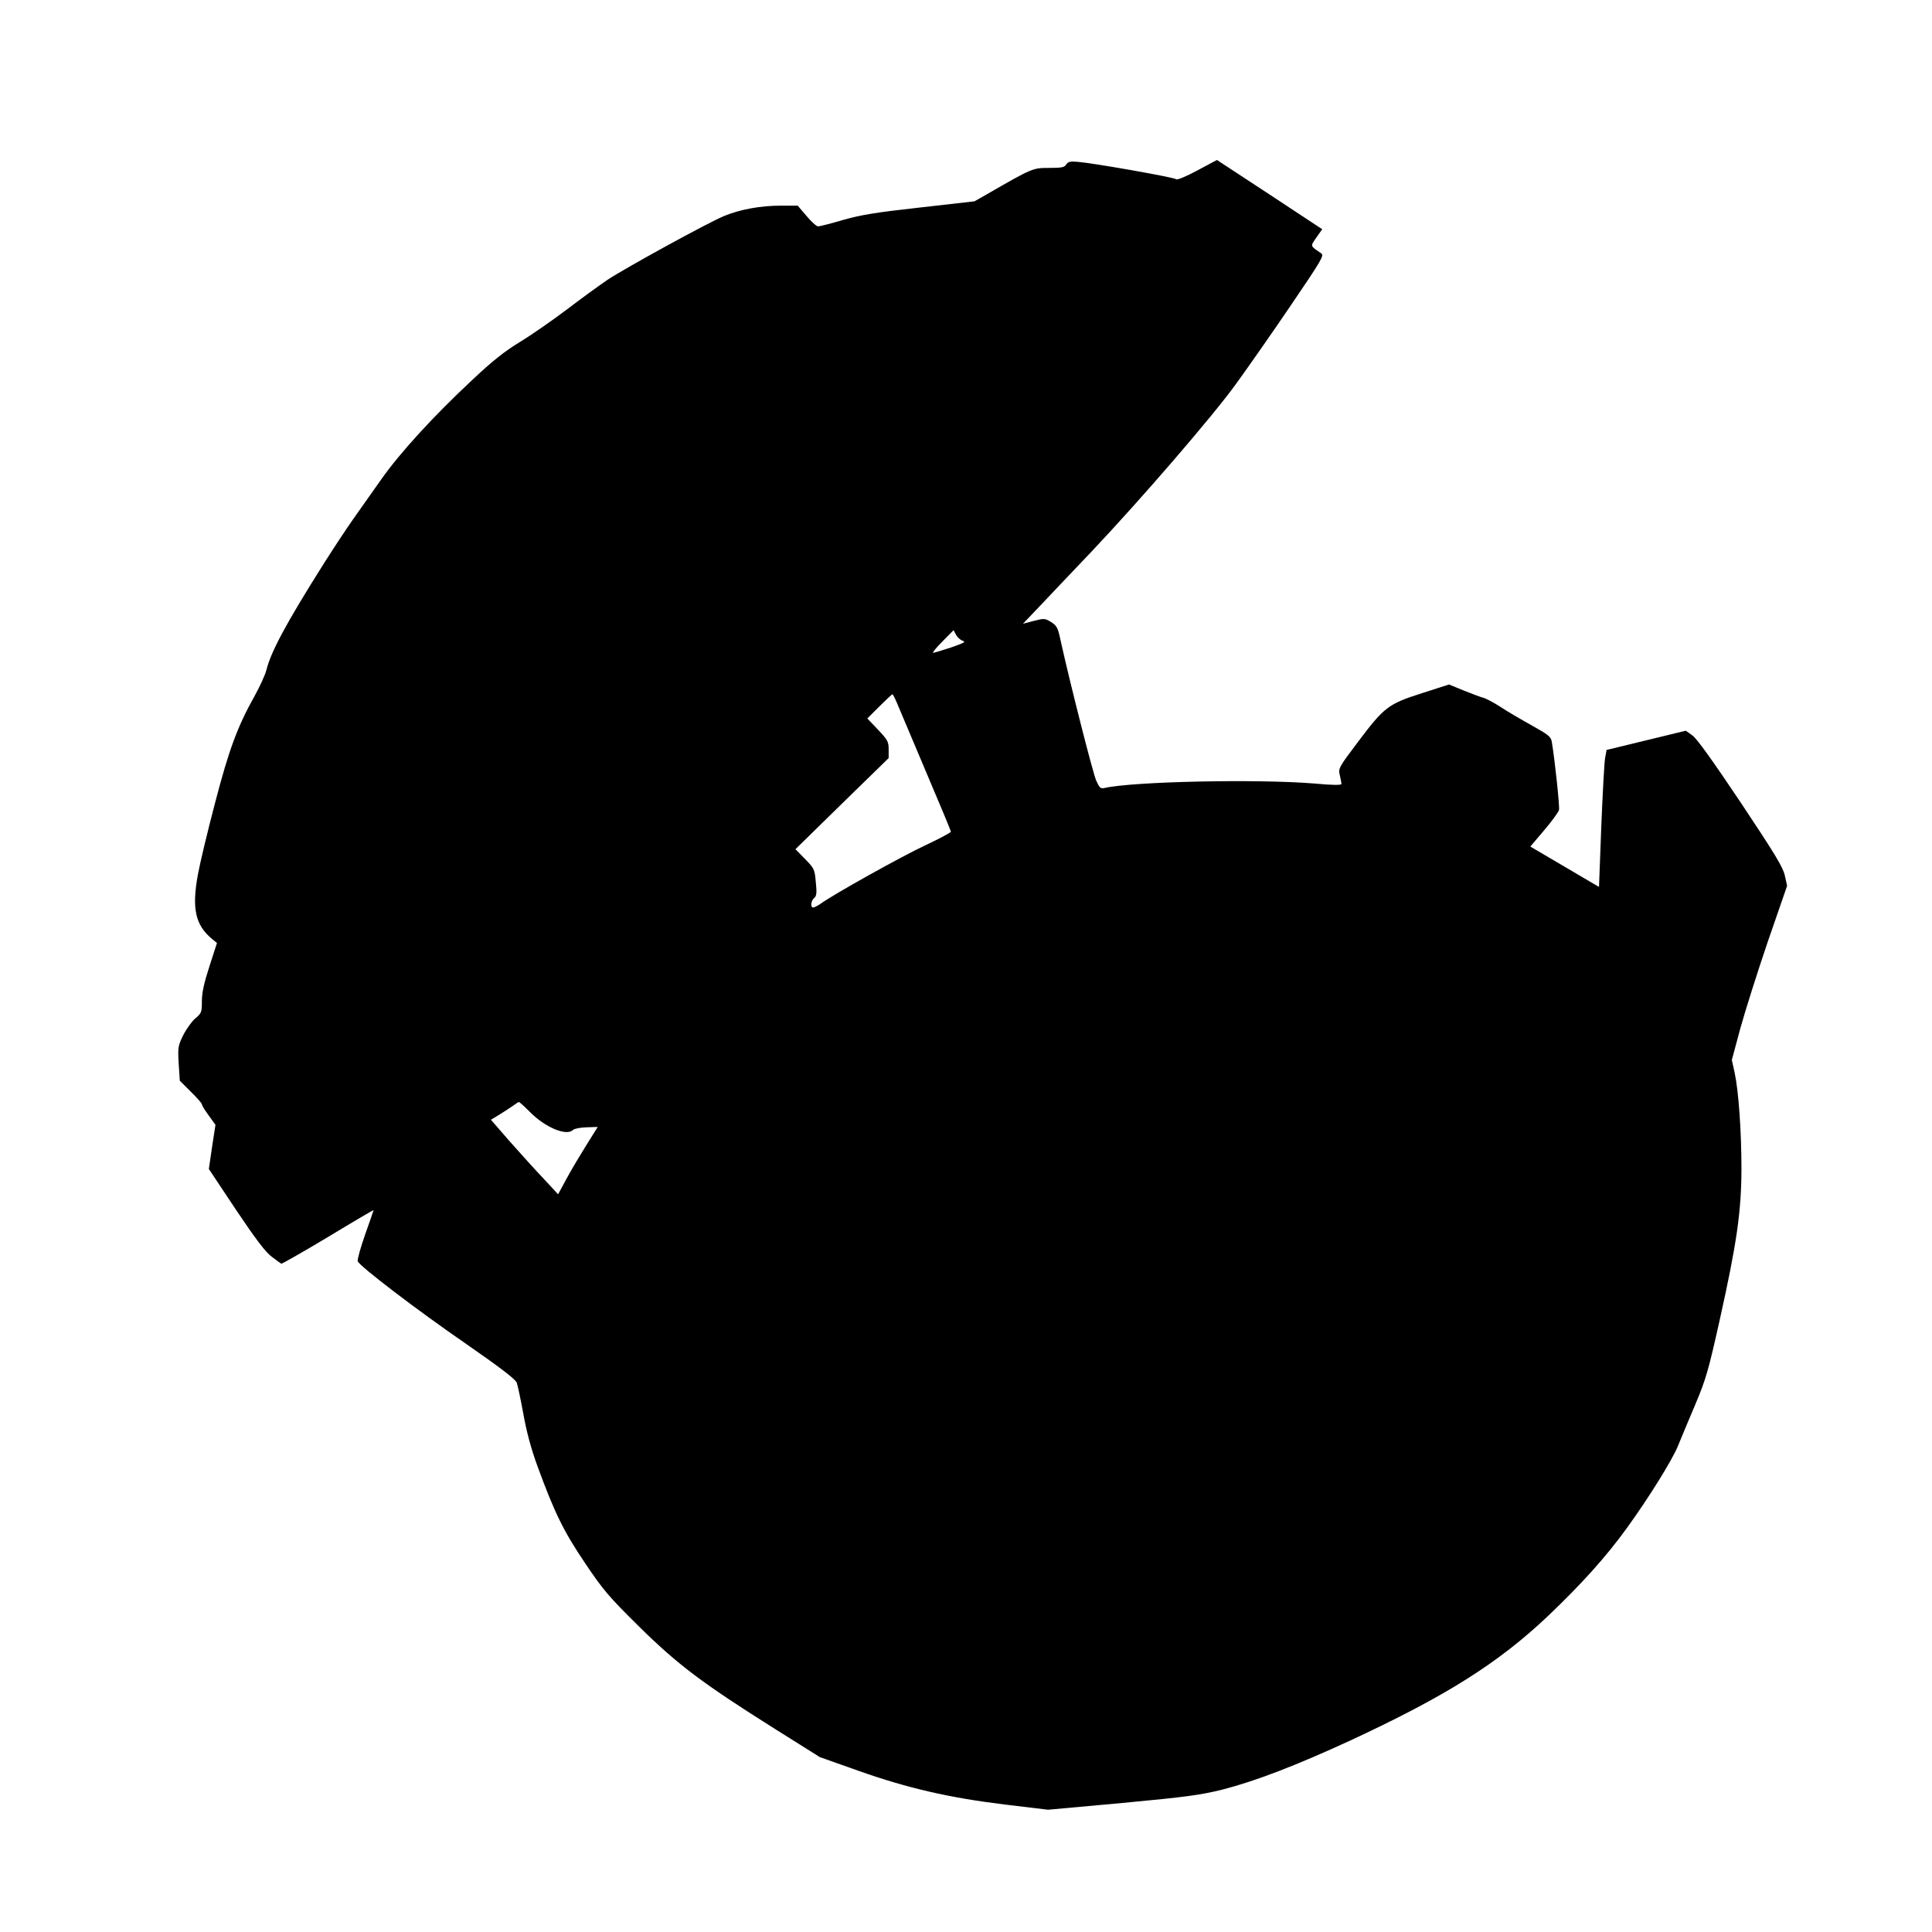 <?xml version="1.0" standalone="no"?>
<!DOCTYPE svg PUBLIC "-//W3C//DTD SVG 20010904//EN"
 "http://www.w3.org/TR/2001/REC-SVG-20010904/DTD/svg10.dtd">
<svg version="1.0" xmlns="http://www.w3.org/2000/svg"
 width="1024pt" height="1024pt" viewBox="0 0 1024 1024"
 preserveAspectRatio="xMidYMid meet">
<g transform="translate(0,1024) scale(0.1,-0.1)"
fill="#000000" stroke="none">
<path d="M5651 9368 c-9 -15 -24 -18 -91 -18 -86 0 -87 0 -330 -140 l-65 -37
-290 -33 c-235 -26 -312 -39 -407 -66 -65 -19 -124 -34 -132 -34 -8 0 -36 25
-61 55 l-47 55 -88 0 c-107 0 -214 -19 -300 -54 -84 -34 -523 -275 -620 -339
-41 -28 -138 -98 -215 -157 -77 -58 -189 -136 -250 -173 -82 -50 -146 -101
-251 -200 -208 -194 -383 -386 -482 -526 -48 -68 -115 -163 -149 -211 -34 -48
-104 -154 -156 -236 -200 -317 -280 -466 -305 -565 -6 -25 -34 -86 -61 -135
-92 -164 -137 -285 -211 -569 -39 -148 -80 -319 -91 -380 -33 -179 -14 -267
73 -340 l28 -23 -40 -124 c-29 -89 -40 -140 -40 -185 0 -58 -2 -63 -34 -90
-18 -15 -47 -55 -64 -88 -28 -57 -30 -65 -25 -152 l6 -91 58 -58 c33 -32 59
-62 59 -67 0 -6 16 -32 36 -59 l36 -50 -18 -117 -17 -117 143 -215 c104 -155
156 -224 189 -249 25 -19 48 -36 52 -38 3 -1 115 62 248 142 132 80 241 144
241 142 0 -2 -20 -60 -45 -130 -24 -69 -42 -133 -39 -141 11 -27 309 -255 576
-439 180 -125 260 -186 267 -205 5 -14 21 -89 35 -166 17 -95 41 -184 75 -277
90 -246 138 -344 252 -513 97 -144 125 -177 286 -336 205 -202 336 -301 724
-545 l234 -147 206 -73 c260 -92 482 -143 779 -179 l225 -27 395 36 c341 32
413 42 530 71 175 45 388 127 675 259 510 237 785 410 1052 663 177 169 305
311 415 463 118 163 239 358 271 435 16 39 57 138 92 220 57 135 70 181 130
450 90 404 114 572 115 796 0 204 -15 414 -36 513 l-15 68 45 167 c25 91 91
299 146 461 l102 295 -12 54 c-10 45 -52 114 -233 386 -150 224 -233 340 -257
357 l-35 25 -210 -51 -210 -51 -8 -45 c-4 -25 -13 -188 -20 -363 l-12 -318
-182 107 -182 107 73 86 c40 47 76 96 79 108 4 19 -21 256 -38 360 -5 29 -17
38 -108 89 -56 31 -131 75 -167 99 -36 23 -76 44 -90 47 -14 4 -60 21 -102 38
l-78 32 -143 -46 c-179 -57 -200 -73 -340 -259 -102 -135 -104 -140 -96 -175
5 -21 9 -42 9 -47 0 -7 -46 -7 -142 2 -301 25 -968 11 -1116 -24 -19 -4 -25 2
-42 40 -18 41 -138 514 -187 735 -16 76 -21 85 -52 105 -33 20 -37 20 -92 6
l-57 -15 100 105 c55 58 173 183 262 276 262 277 643 718 767 890 64 88 196
277 293 420 161 237 175 261 159 272 -60 41 -59 36 -26 84 l31 44 -279 184
-279 183 -103 -55 c-61 -33 -108 -52 -113 -47 -10 10 -435 85 -520 92 -42 4
-53 1 -63 -14z m-549 -2524 c19 -6 7 -12 -62 -36 -46 -15 -89 -28 -94 -28 -6
0 16 27 49 60 l59 60 13 -24 c7 -14 23 -28 35 -32z m-345 -337 c12 -28 80
-190 152 -360 72 -169 131 -311 131 -315 0 -5 -61 -37 -135 -72 -121 -56 -489
-261 -557 -311 -15 -10 -32 -19 -38 -19 -16 0 -12 36 5 50 13 11 15 27 9 84
-6 68 -8 73 -57 123 l-51 52 247 242 247 241 0 46 c0 41 -5 50 -56 104 l-57
60 64 64 c35 35 66 64 69 64 3 0 15 -24 27 -53z m-1947 -2162 c80 -81 193
-128 227 -94 7 7 39 13 71 14 l60 2 -60 -96 c-33 -53 -81 -133 -105 -178 l-45
-83 -77 83 c-43 45 -123 134 -179 197 l-100 115 46 28 c26 16 58 37 72 47 14
10 27 19 30 19 3 1 30 -24 60 -54z"/>
</g>
</svg>
